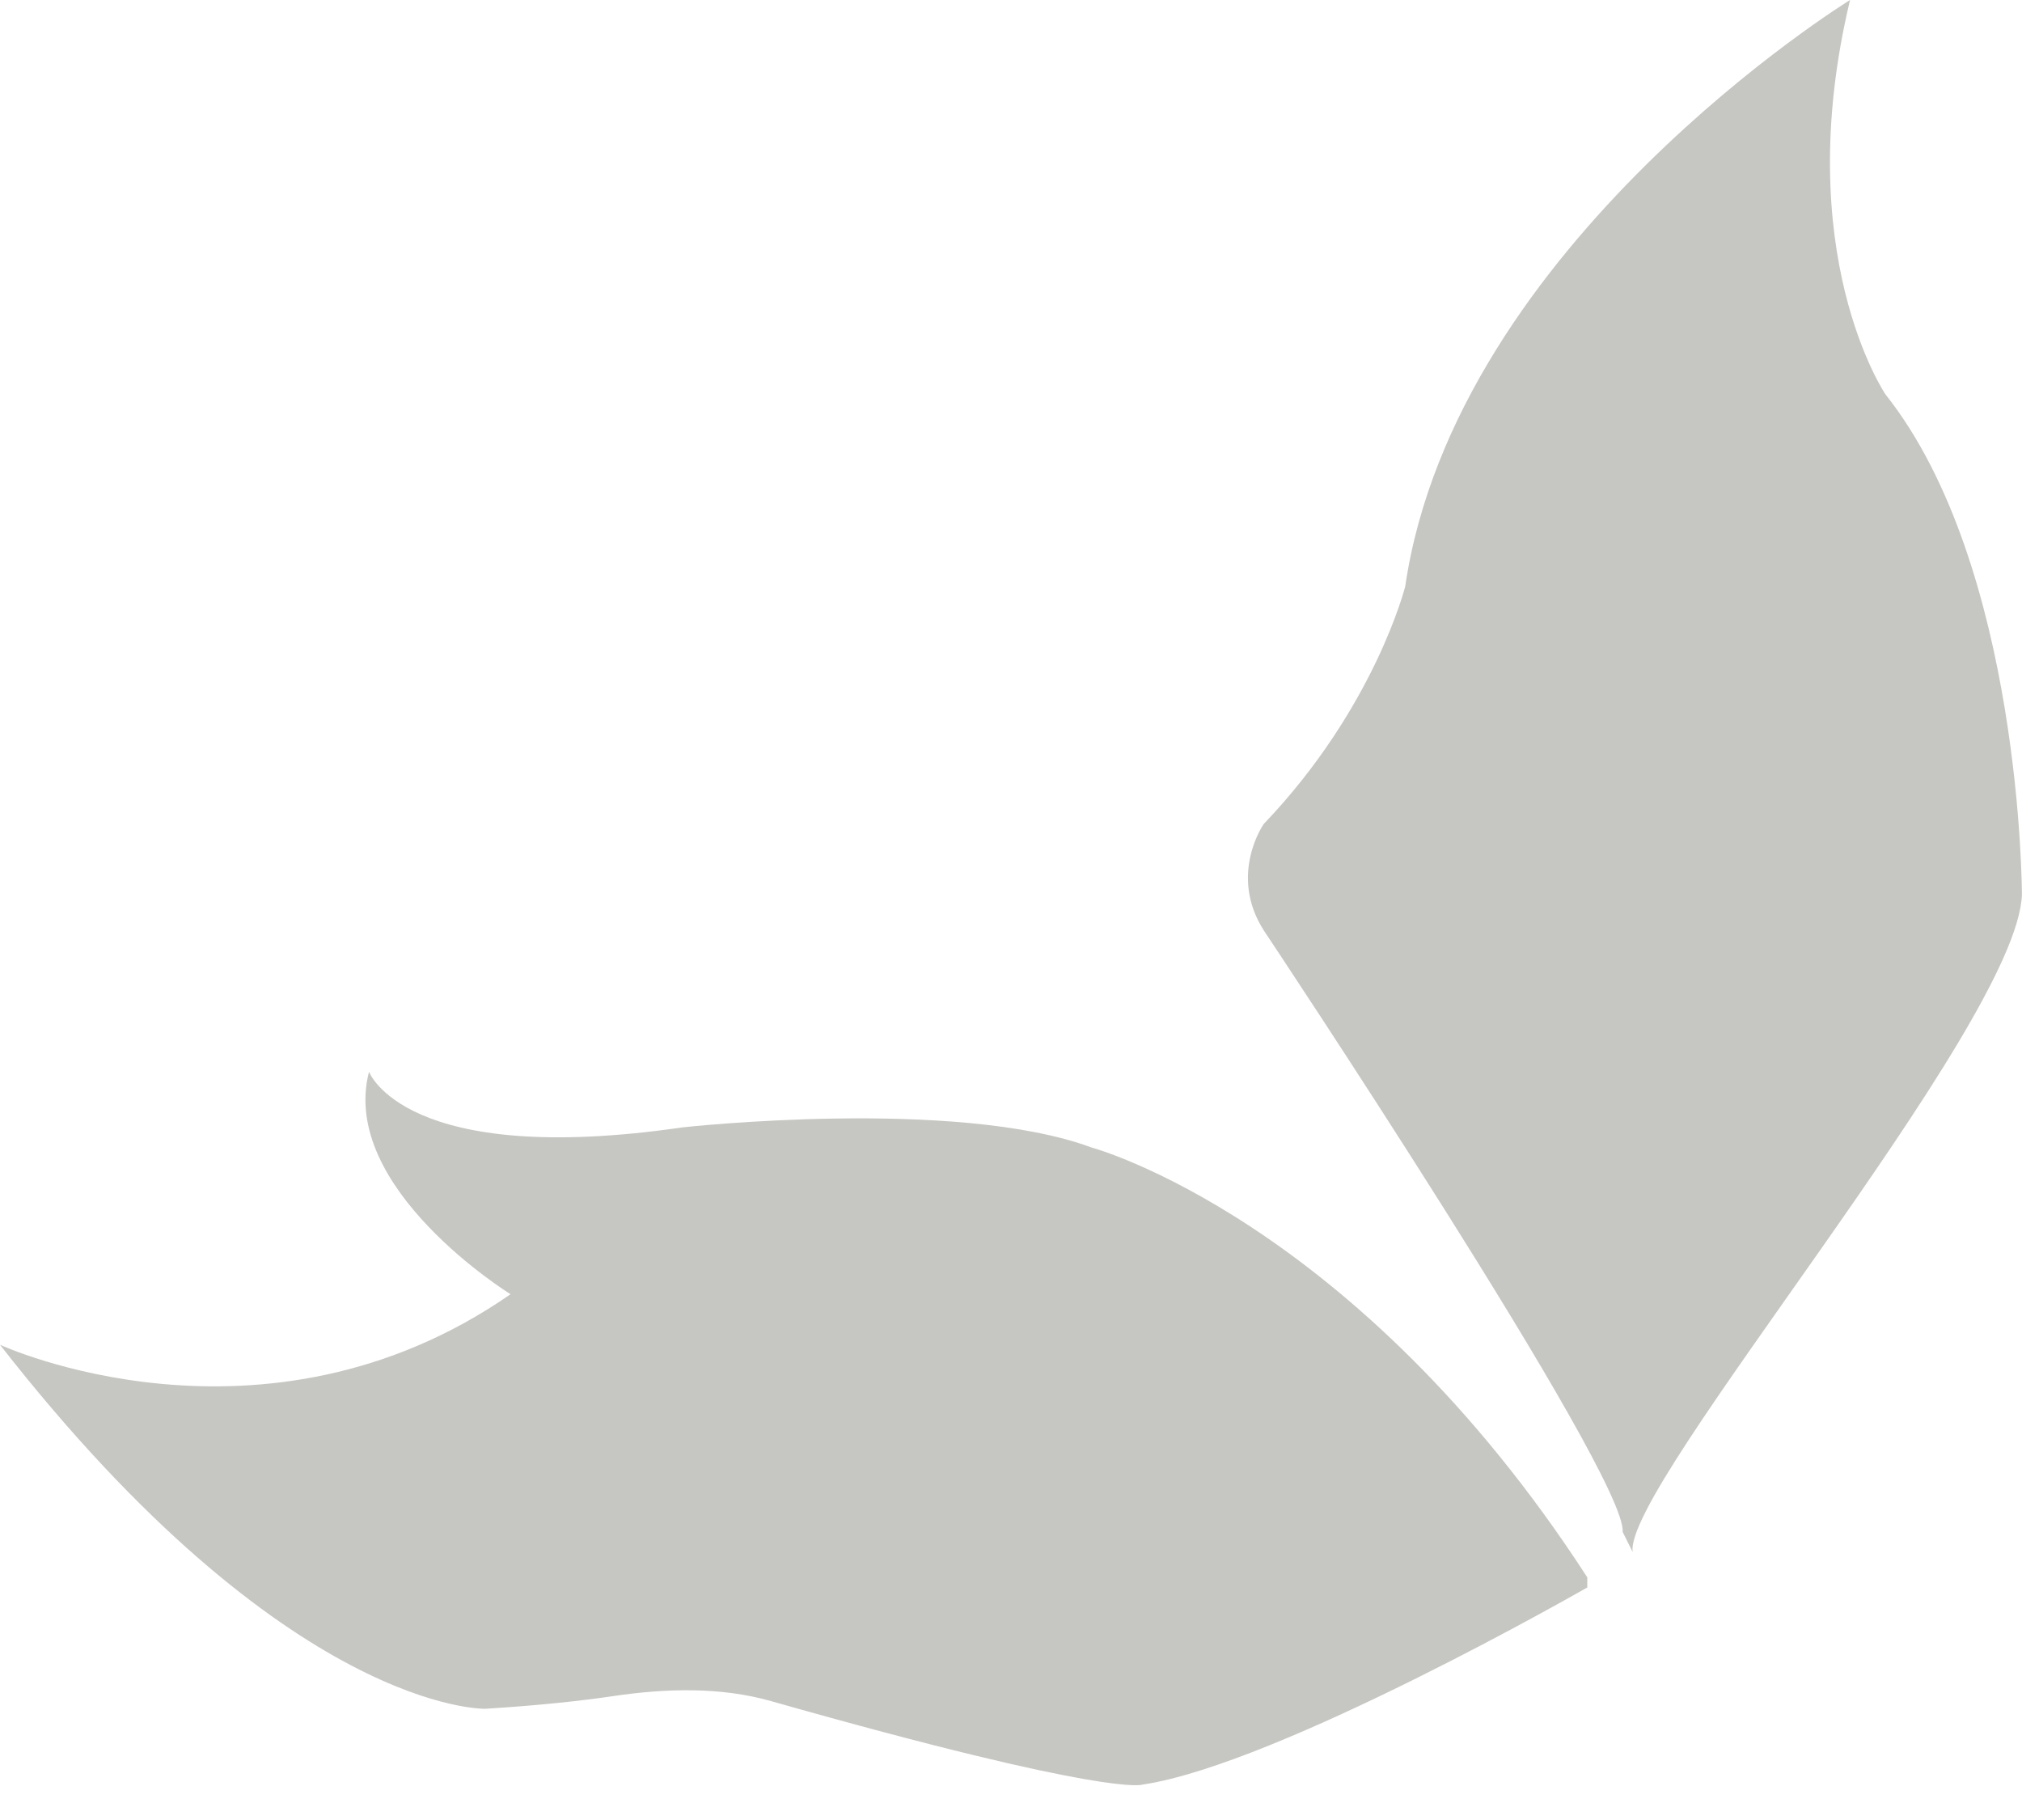 <?xml version="1.0" encoding="UTF-8"?> <svg xmlns="http://www.w3.org/2000/svg" width="50" height="45" viewBox="0 0 50 45" fill="none"><path d="M49.998 22.125C49.873 25.375 40.123 36.75 40.373 38.375L40.124 37.875C40.249 36.5 31.248 23 31.248 23C30.373 21.625 31.248 20.375 31.248 20.375C33.998 17.5 34.748 14.5 34.748 14.5C35.998 6 45.748 0 45.748 0C44.248 6.25 46.623 9.75 46.623 9.75C49.998 14 49.998 22.125 49.998 22.125Z" fill="#C6C7C2"></path><path d="M28.25 44.125C31.625 43.625 39.25 39.25 39.25 39.25V39C33.5 30.125 27 28.375 27 28.375C23.625 27.125 16.875 27.875 16.875 27.875C10 28.875 9.125 26.5 9.125 26.5C8.375 29.375 12.625 32 12.625 32C6.5 36.25 0 33.25 0 33.25C7.125 42.375 12 42.25 12 42.25C13.365 42.165 14.395 42.05 15.16 41.937C16.448 41.745 17.814 41.704 19.066 42.06C27.489 44.451 28.25 44.125 28.25 44.125Z" fill="#C6C7C2"></path></svg> 